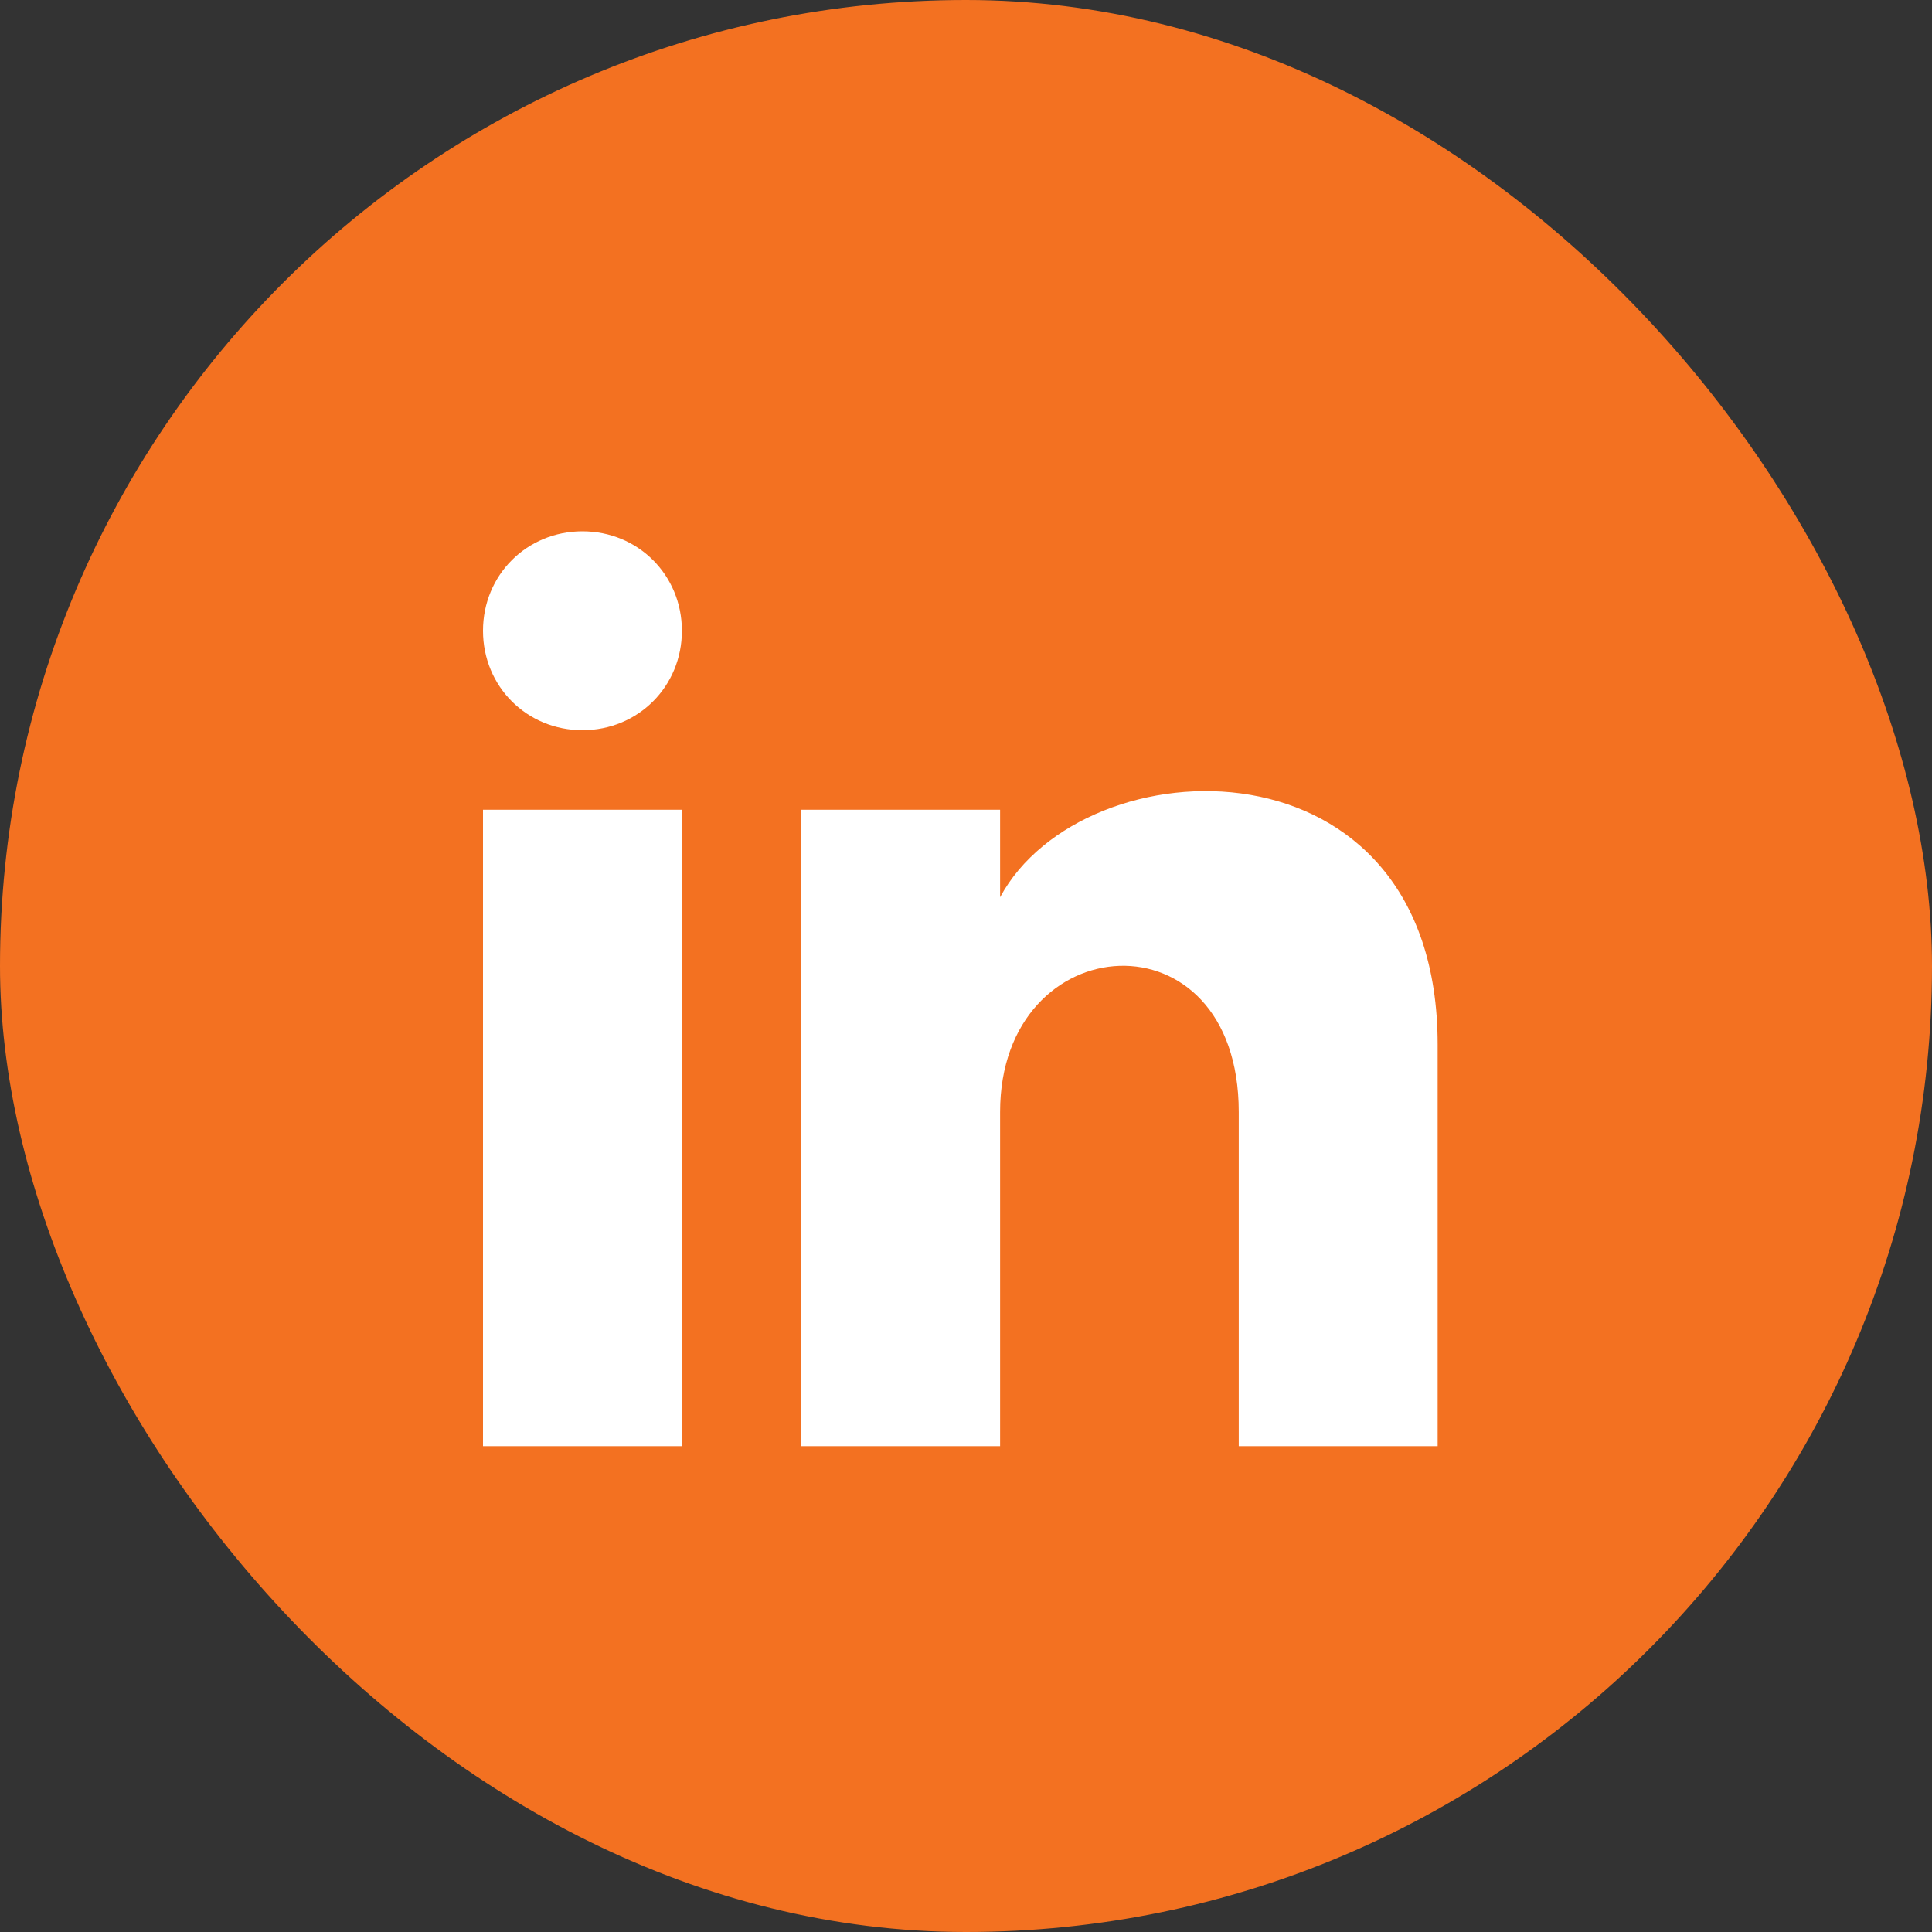 <?xml version="1.0" encoding="UTF-8"?>
<svg xmlns="http://www.w3.org/2000/svg" width="40" height="40" viewBox="0 0 40 40" fill="none">
  <rect x="0" y="0" width="40" height="40" fill="#333333" stroke="none"/>
  <rect width="40" height="40" rx="20" fill="#F37121"></rect>
  <path d="M14.118 13.059C14.118 14.212 13.212 15.118 12.059 15.118C10.906 15.118 10 14.212 10 13.059C10 11.906 10.906 11 12.059 11C13.212 11 14.118 11.906 14.118 13.059ZM14.118 16.765H10V29.941H14.118V16.765ZM20.706 16.765H16.588V29.941H20.706V23.023C20.706 19.153 25.647 18.823 25.647 23.023V29.941H29.765V21.623C29.765 15.118 22.435 15.365 20.706 18.576V16.765Z" fill="white"></path>
</svg>
